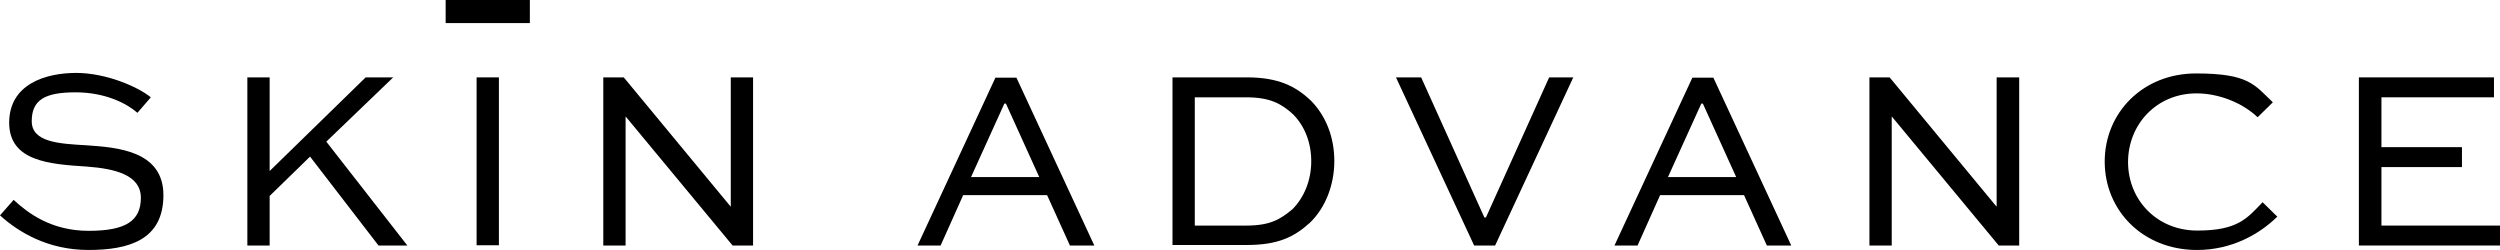 <svg xmlns="http://www.w3.org/2000/svg" id="b" viewBox="0 0 953.1 95.3"><g id="c"><path d="M52.5,43.1c-3.8-3.4-12-7.9-23.7-7.9s-16.7,2.9-16.7,11,10.6,8.6,21,9.2c11.2.8,29.2,1.9,29.2,19s-13.2,20.9-28.6,20.9S7,88.5,0,82.1l5.2-5.9c5.4,5,14.3,11.8,28.6,11.8s19.9-3.9,19.9-12.6-9.8-11.1-20.7-11.9c-13.8-.9-29.5-1.9-29.5-16.7s14-19,25.5-19,23.6,5.3,28.5,9.3l-5.1,5.9Z"></path><polygon points="149.9 29.5 124.4 54 155.3 93.6 144.3 93.6 118.2 59.7 102.8 74.7 102.8 93.6 94.3 93.6 94.3 29.5 102.8 29.5 102.8 65.2 139.4 29.5 149.9 29.5"></polygon><rect x="181.7" y="29.5" width="8.5" height="64"></rect><polygon points="287.1 29.5 287.1 93.6 279.3 93.6 238.6 44.5 238.5 44.5 238.5 93.6 230 93.6 230 29.5 237.8 29.5 278.5 78.7 278.6 78.7 278.6 29.5 287.1 29.5"></polygon><path d="M370.3,67.5h25.9l-12.7-28h-.6l-12.7,28ZM349.8,93.6l29.7-64h8l29.7,64h-9.3l-8.7-19.2h-32l-8.6,19.2h-8.8Z"></path><path d="M475.1,86c9.2,0,13-2.4,17.6-6.2,4.5-4.5,7.2-11.1,7.2-18.3s-2.5-13.4-6.9-17.9c-4.4-4-8.7-6.5-17.9-6.5h-19.6v48.9h19.6ZM447,93.6V29.5h28.4c12,0,18.6,3.4,24.4,8.9,5.7,5.8,8.9,13.9,8.9,23s-3.4,17.9-9.4,23.6c-5.9,5.3-12,8.4-23.9,8.4h-28.4Z"></path><polygon points="599.8 29.5 570 93.6 562 93.6 532.2 29.5 541.8 29.5 565.9 82.9 566.5 82.9 590.6 29.5 599.8 29.5"></polygon><path d="M636,67.5h25.9l-12.7-28h-.6l-12.7,28ZM615.5,93.6l29.7-64h8l29.7,64h-9.3l-8.7-19.2h-32l-8.6,19.2h-8.8Z"></path><polygon points="769.8 29.5 769.8 93.6 762 93.6 721.3 44.5 721.2 44.5 721.2 93.6 712.7 93.6 712.7 29.5 720.4 29.5 761.1 78.7 761.2 78.7 761.2 29.5 769.8 29.5"></polygon><path d="M868.3,82.5c-7,6.9-17.6,12.8-30.7,12.8-20.7,0-35.2-15.1-35.2-33.7s14.5-33.6,34.8-33.6,22.3,4.4,29.3,11l-5.8,5.7c-5.9-5.6-14.9-9.1-23.3-9.1-15.3,0-26.1,11.9-26.1,26.2s10.9,26.1,26.4,26.1,19-4.7,24.9-10.8l5.7,5.6Z"></path><polygon points="938.6 63.7 907.9 63.7 907.9 86 953.1 86 953.1 93.6 899.3 93.6 899.3 29.5 950.8 29.5 950.8 37.1 907.9 37.1 907.9 56.1 938.6 56.1 938.6 63.7"></polygon><rect x="169.9" width="32.1" height="8.8"></rect></g></svg>